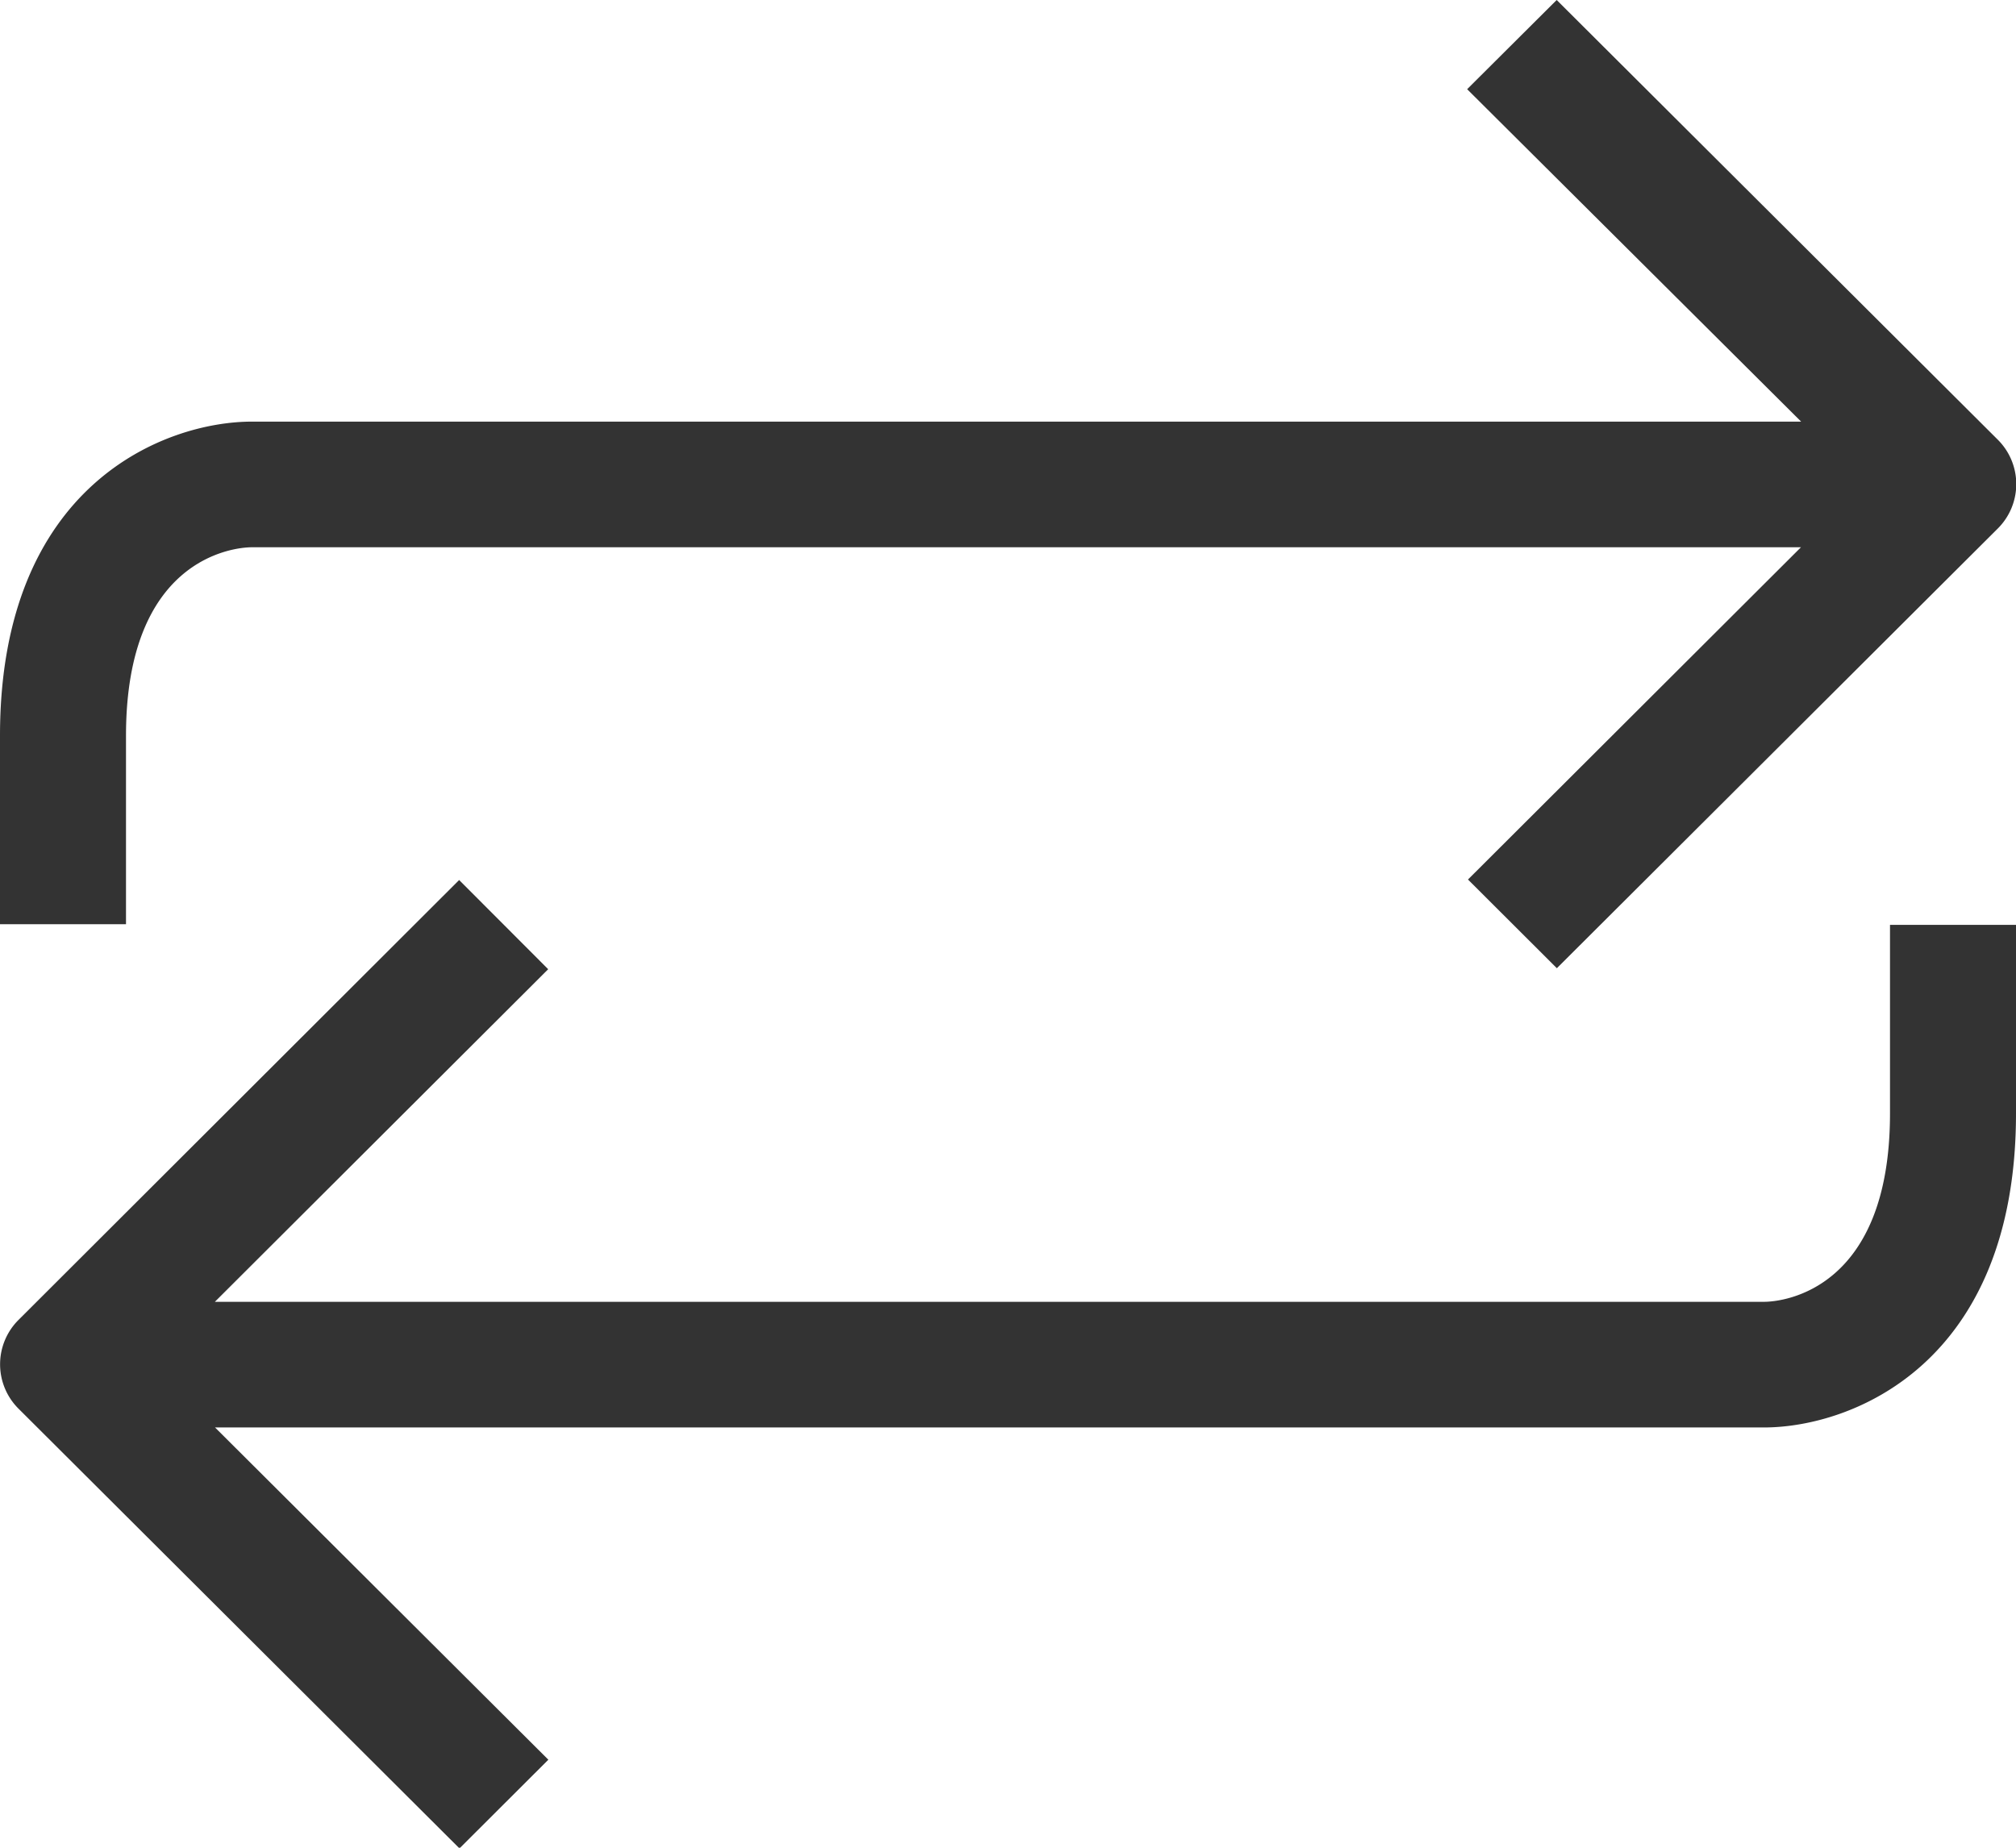 <svg xmlns="http://www.w3.org/2000/svg" width="12" height="11" viewBox="0 0 12 11"><g><g><g><path fill="#333" d="M11.25 6.628c0 1.047-.63 1.122-.75 1.122H1.279L3.263 5.77l-.53-.531L.11 7.858a.373.373 0 0 0 0 .528l2.625 2.618.529-.528-1.984-1.978h9.22c.518 0 1.5-.374 1.5-1.87V5.506h-.75z"/></g><g><path fill="#333" d="M.75 4.38c0-1.047.63-1.122.75-1.122h9.22L8.738 5.236l.529.528 2.625-2.618a.373.373 0 0 0 0-.528L9.266 0l-.533.531 1.988 1.979H1.5c-.518 0-1.5.374-1.5 1.87v1.122h.75z"/></g></g></g></svg>